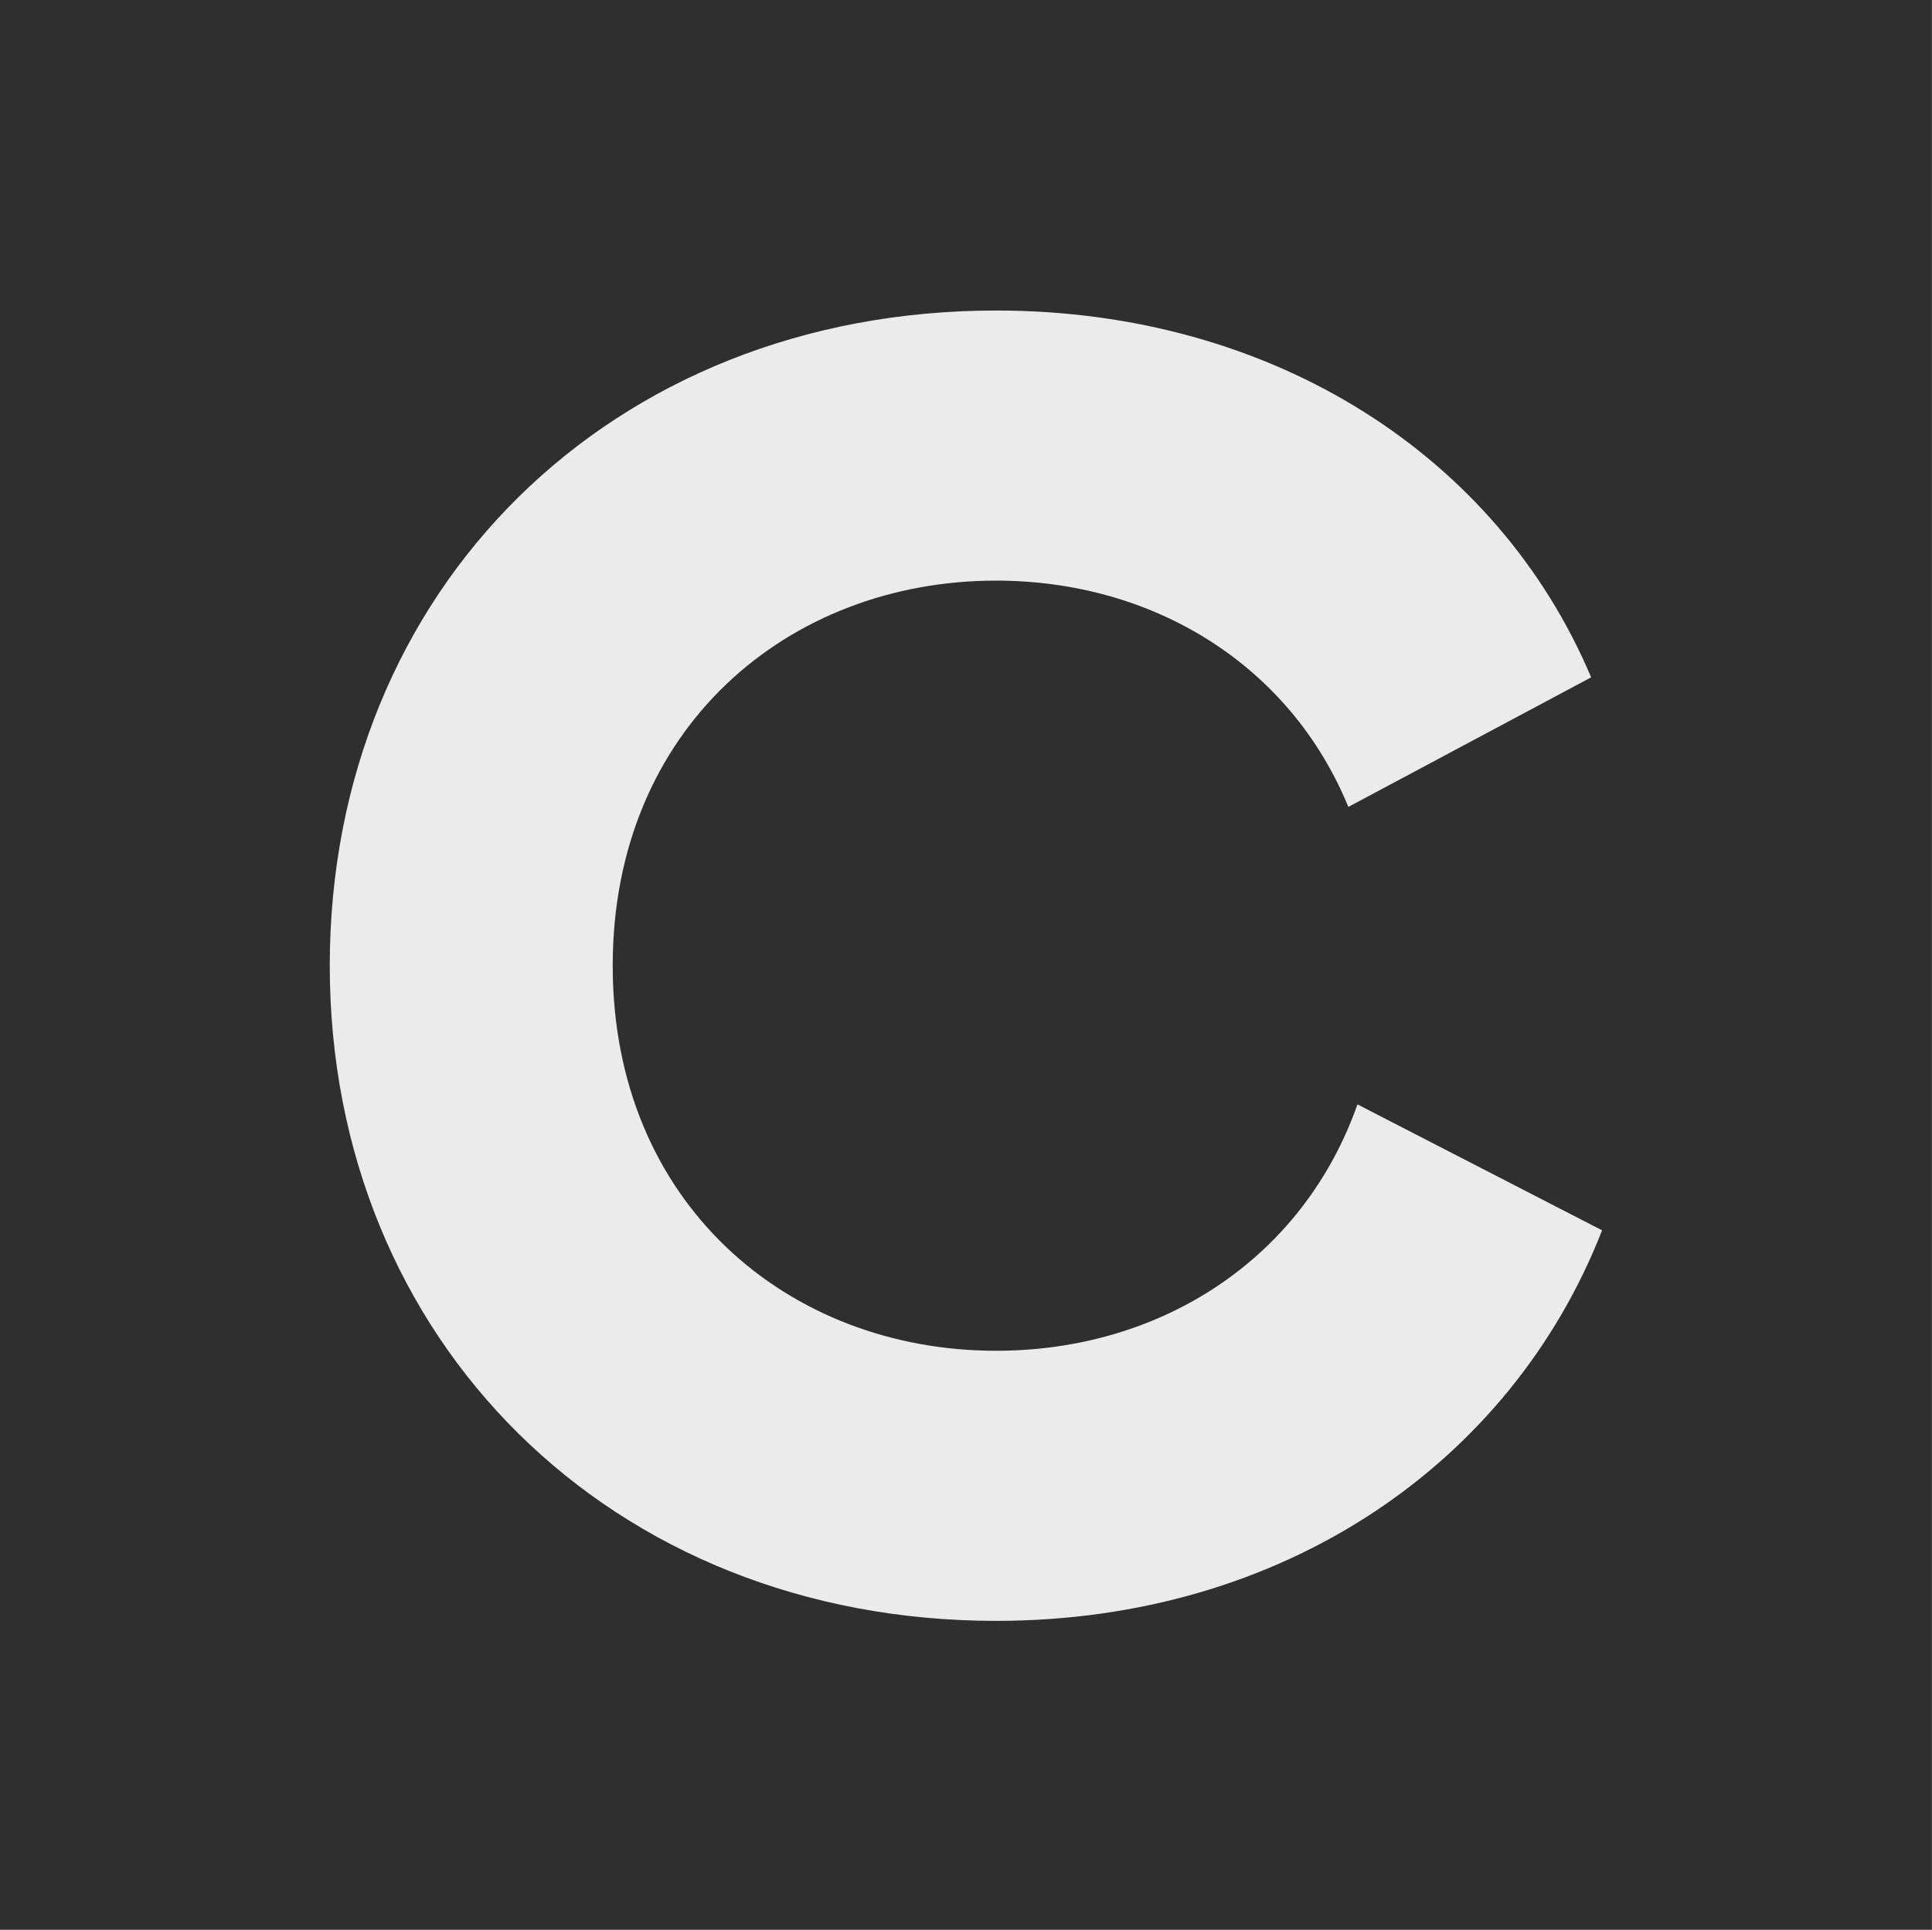 <?xml version="1.0" encoding="UTF-8"?>
<svg data-bbox="0 0 4166.67 4166.67" xmlns="http://www.w3.org/2000/svg" viewBox="0 0 4167 4163" fill-rule="evenodd" clip-rule="evenodd" stroke-linejoin="round" stroke-miterlimit="2" data-type="ugc">
    <rect x="0" y="0" width="4167" height="4163" fill="#808080" stroke="none"/>
    <g>
        <path fill="#2f2f2f" d="M4166.67 0v4166.67H0V0z"/>
        <path d="M2148.3 3496.76c618.128 0 1110.27-338.593 1307.12-842.545l-527.574-271.661c-118.114 334.655-425.21 531.512-779.551 531.512-448.832 0-826.796-318.907-826.796-830.734 0-511.826 377.964-830.733 826.796-830.733 338.593 0 633.877 181.108 759.865 488.203l523.638-279.535c-200.794-476.392-685.06-791.362-1283.5-791.362-830.733 0-1437.05 602.38-1437.05 1413.43 0 807.111 606.318 1413.43 1437.05 1413.43Z" fill="#ebebeb" fill-rule="nonzero"/>
    </g>
</svg>
